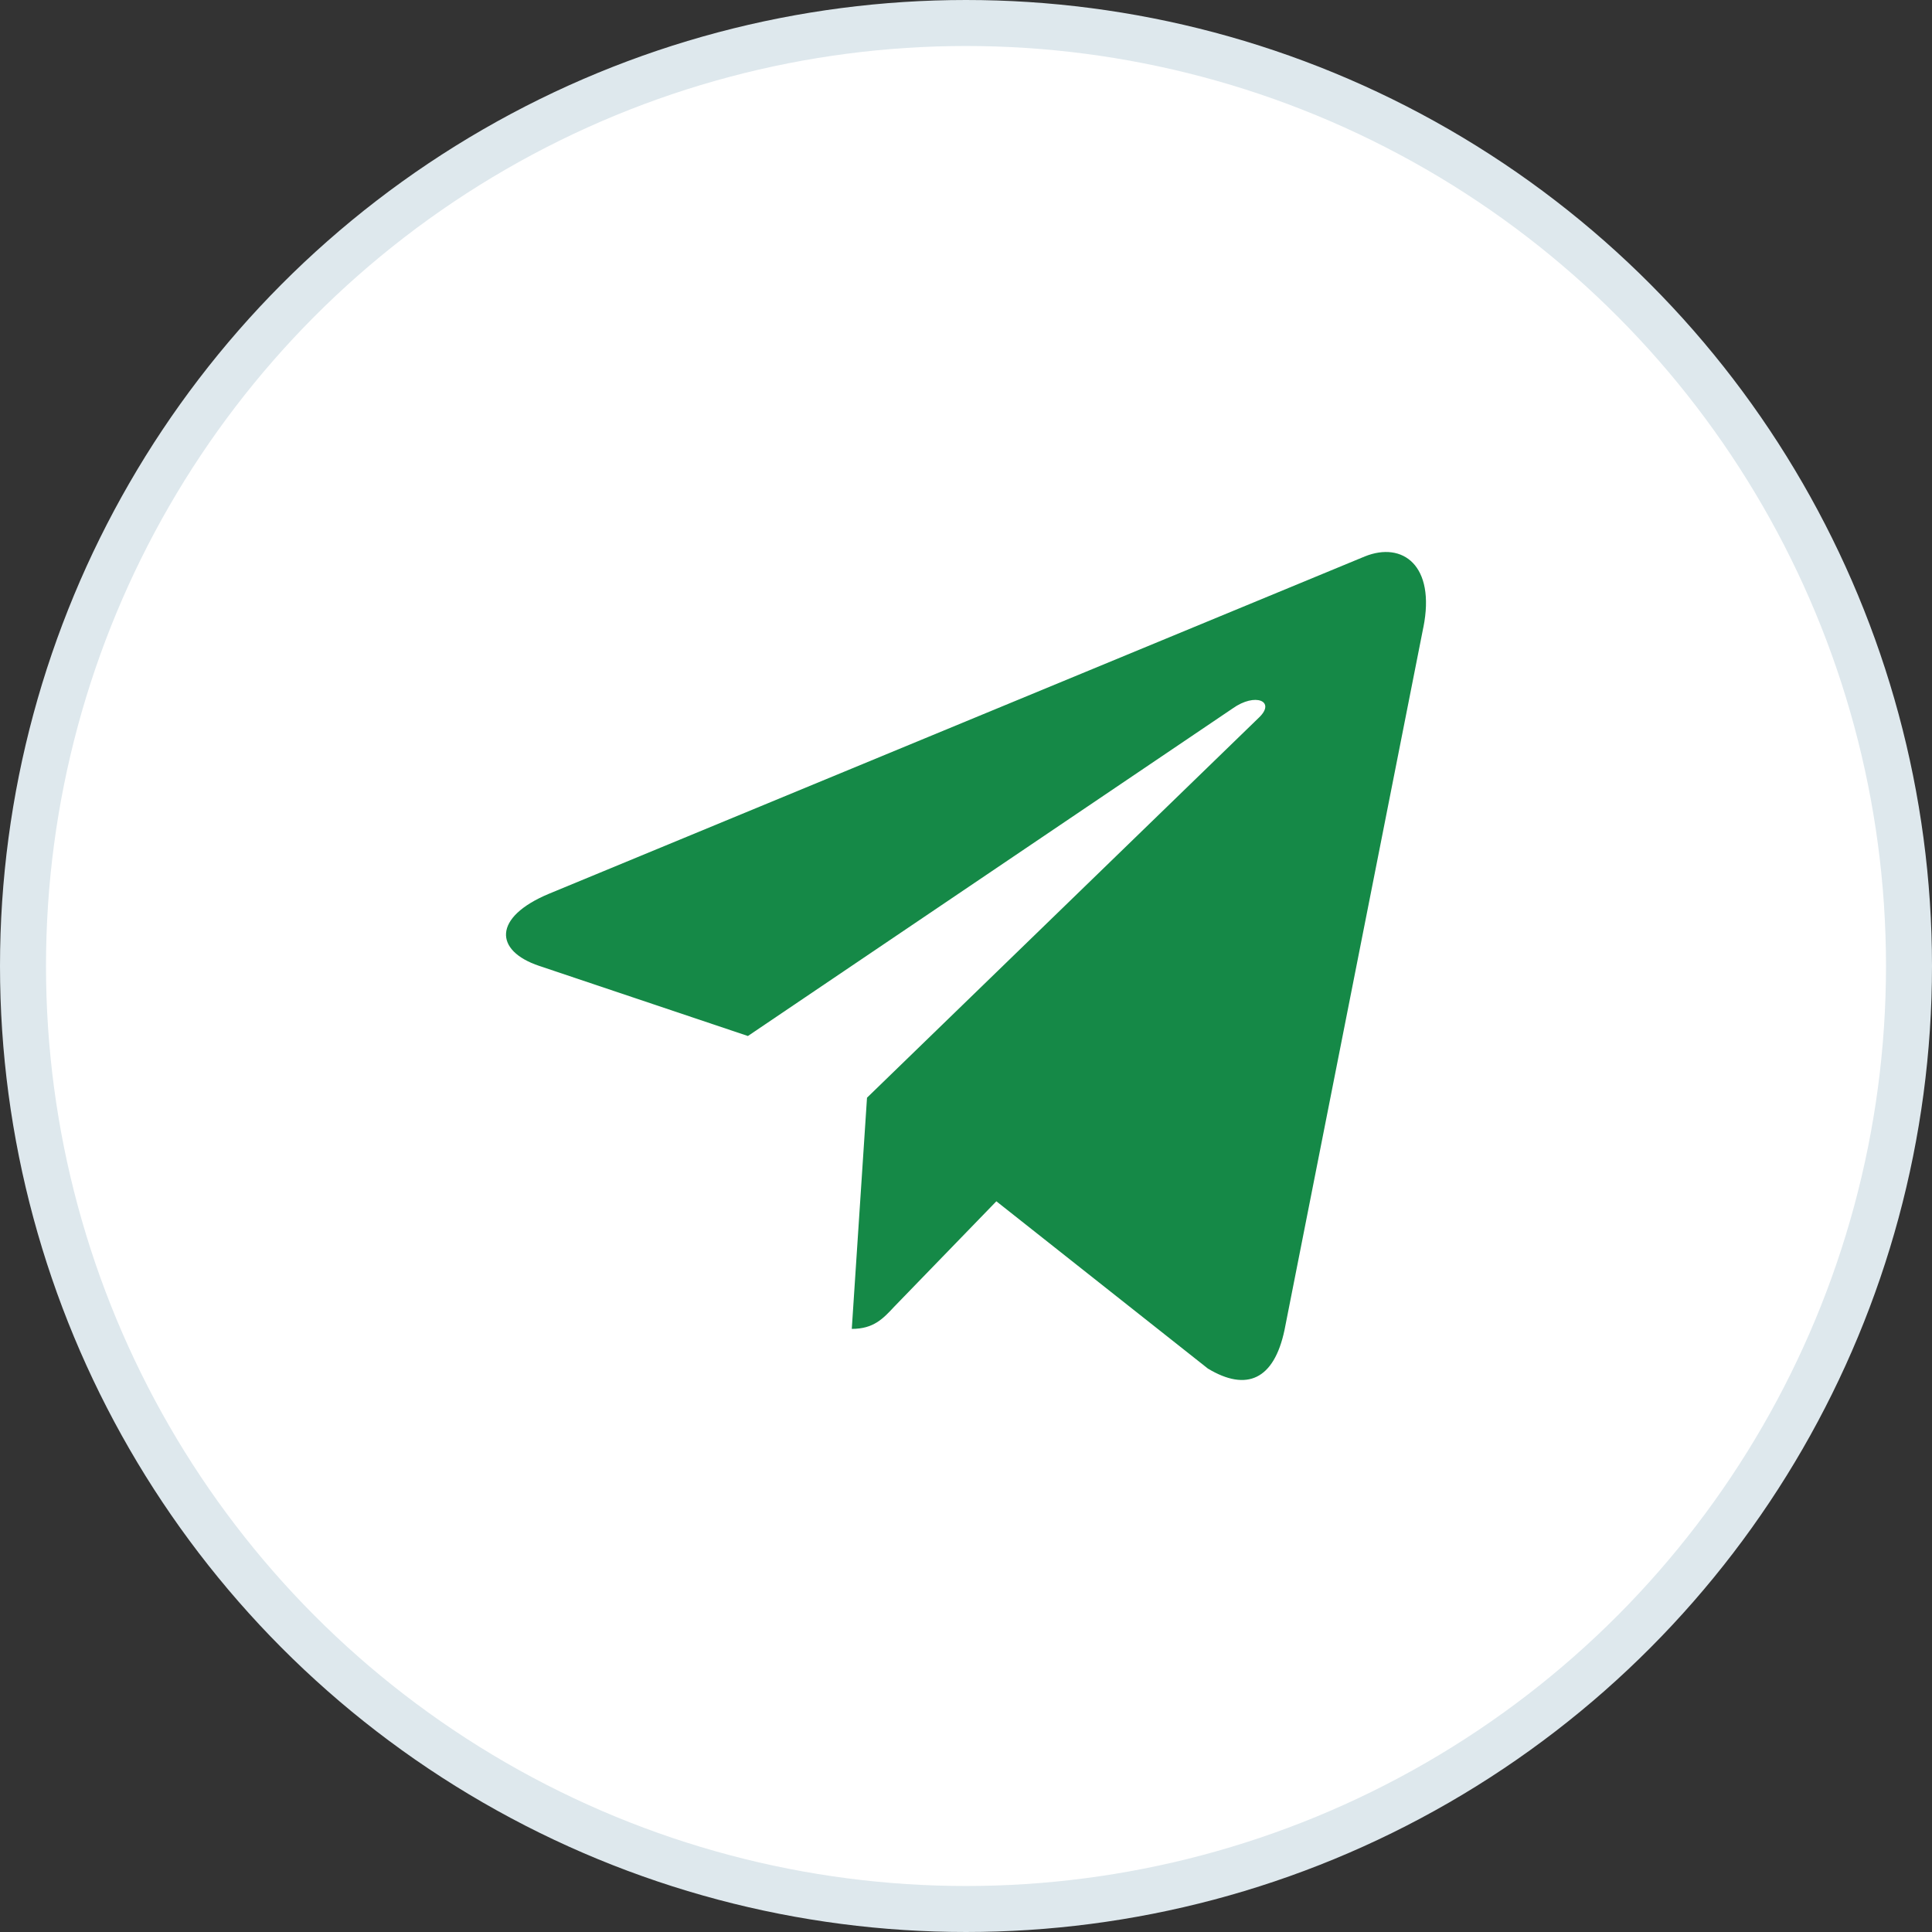 <?xml version="1.0" encoding="UTF-8"?> <svg xmlns="http://www.w3.org/2000/svg" width="42" height="42" viewBox="0 0 42 42" fill="none"><rect x="0" y="0" width="42" height="42" fill="#333333" stroke="none"/><circle cx="21" cy="21" r="20.5" fill="white" stroke="#DEE8ED"></circle><path d="M18.848 23.863L18.517 28.889C18.99 28.889 19.195 28.669 19.441 28.405L21.66 26.115L26.259 29.752C27.102 30.259 27.696 29.992 27.924 28.914L30.942 13.639L30.943 13.638C31.211 12.292 30.492 11.765 29.671 12.096L11.928 19.432C10.718 19.939 10.736 20.668 11.723 20.998L16.259 22.522L26.795 15.402C27.291 15.048 27.741 15.244 27.37 15.598L18.848 23.863Z" fill="#158947"></path></svg> 